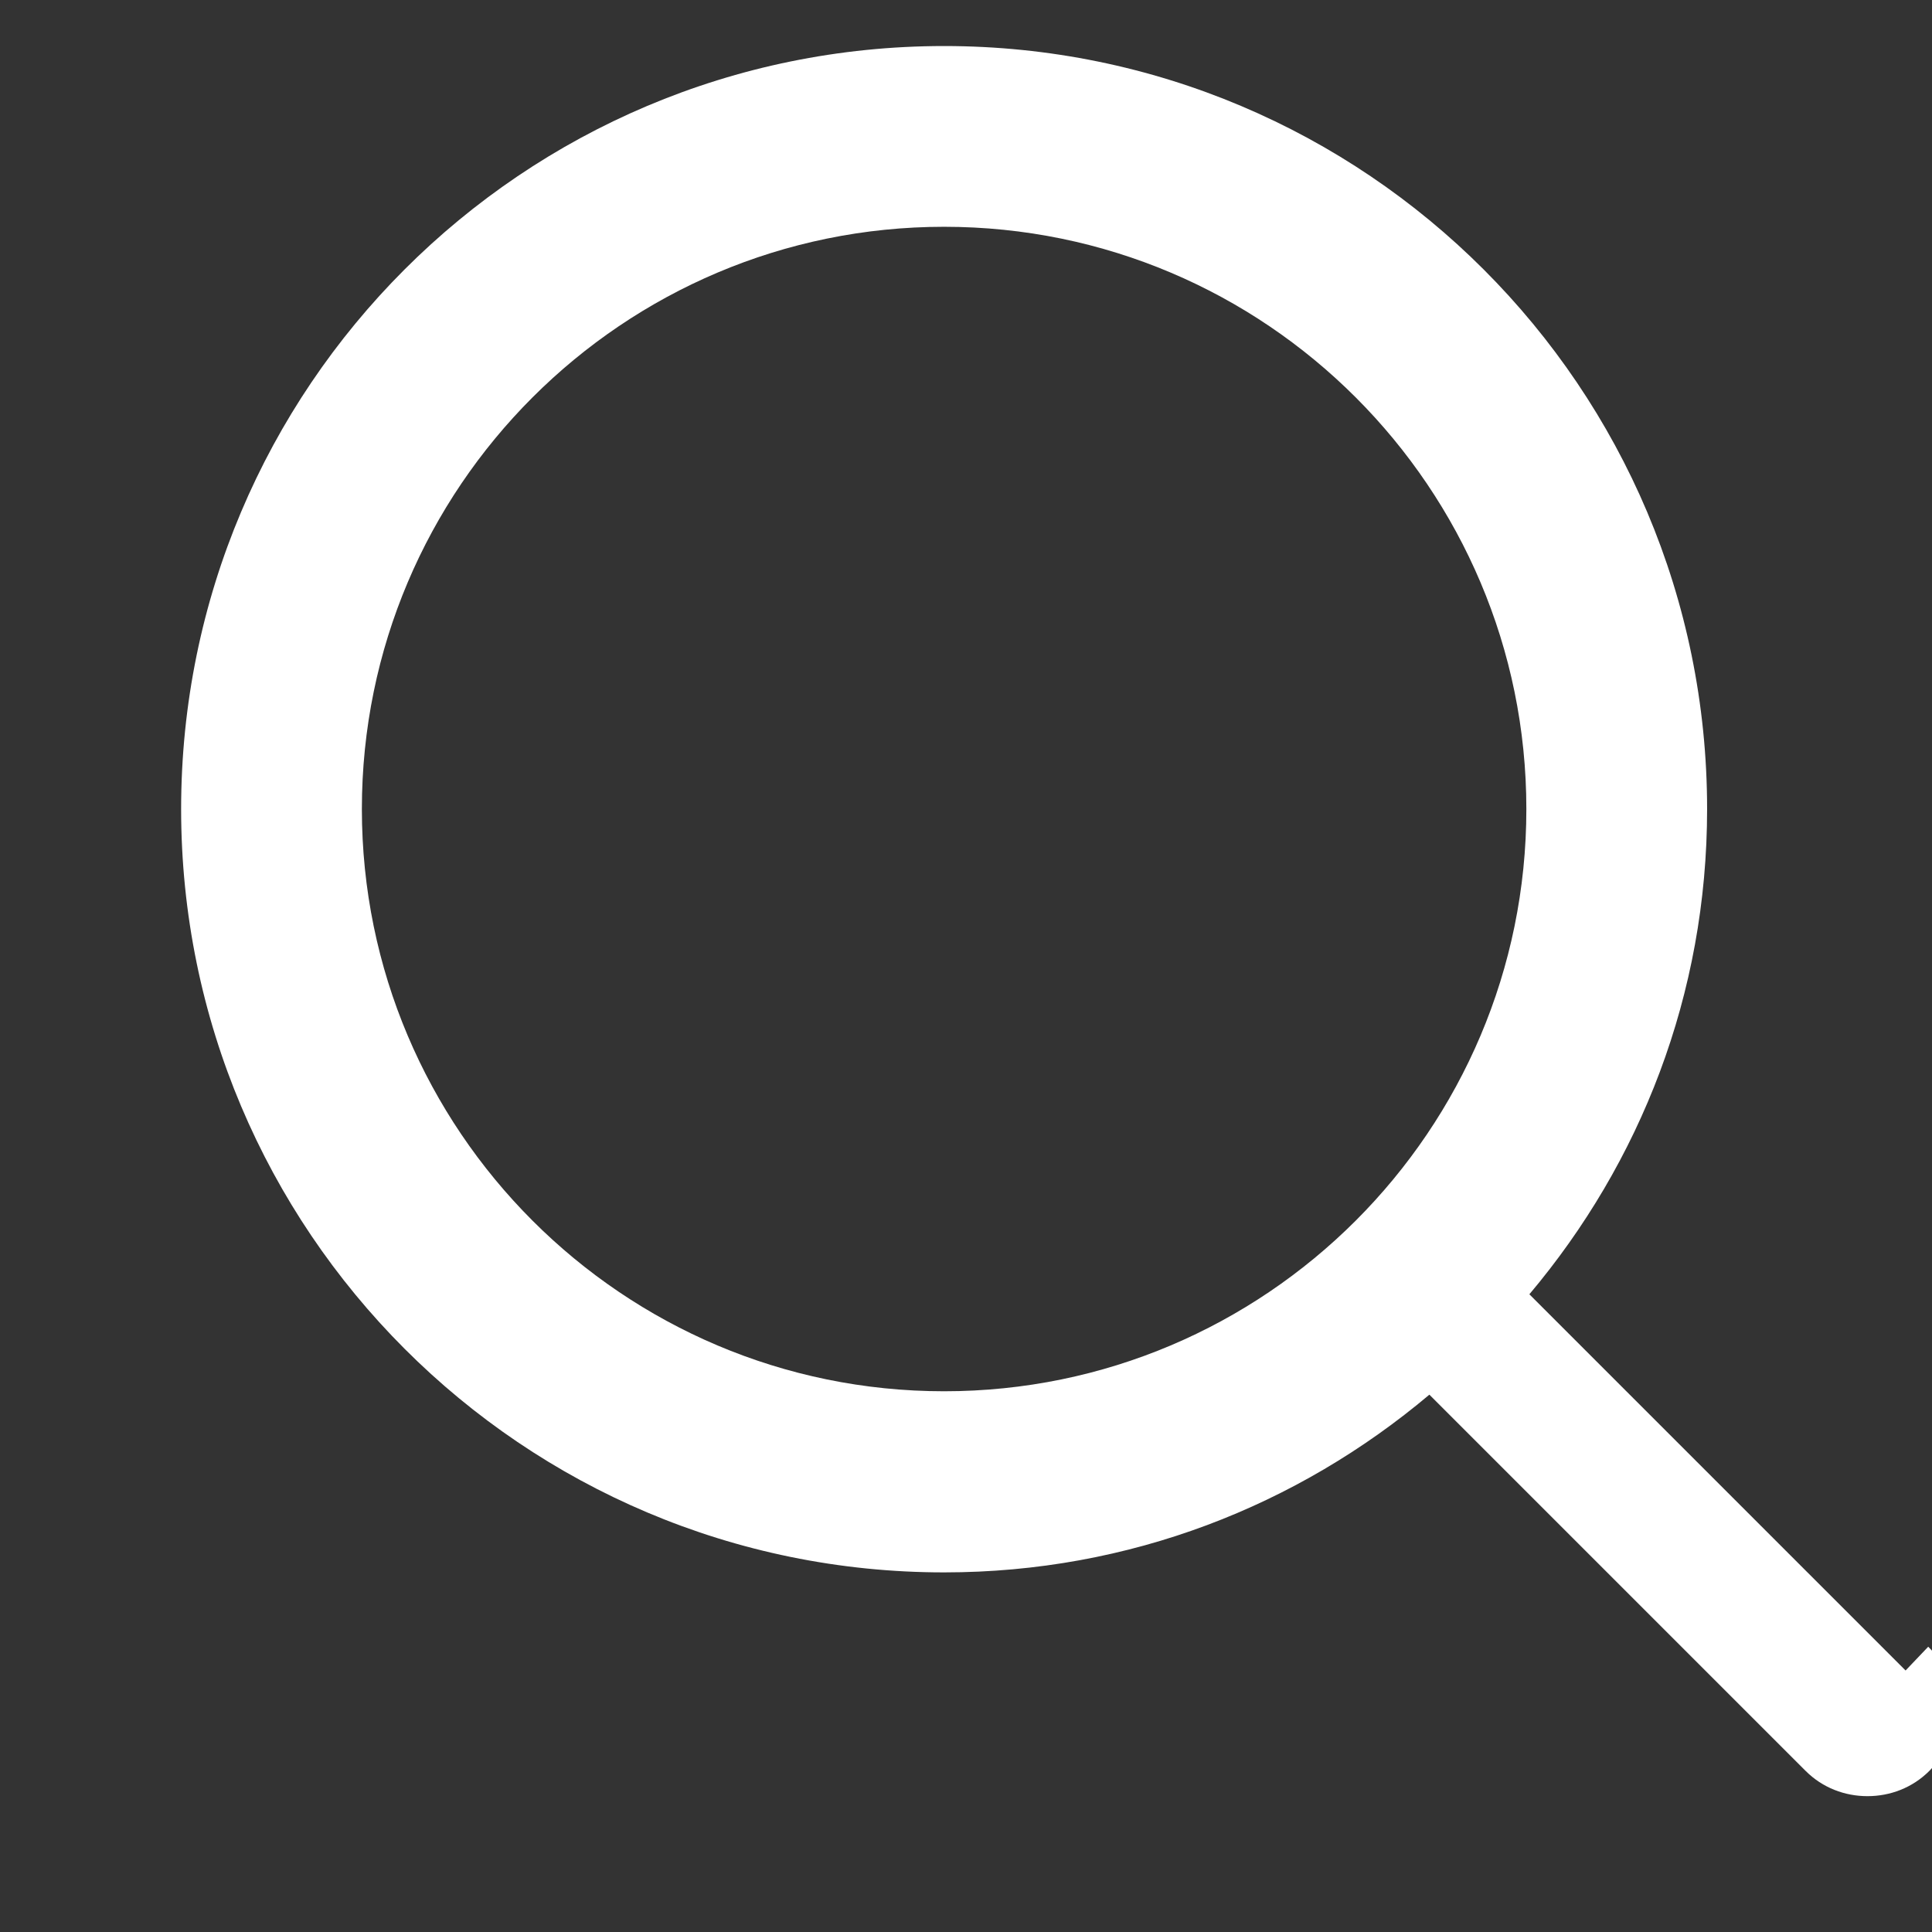 <svg
        xmlns="http://www.w3.org/2000/svg"
        viewBox="0 0 512 512"
        style="--icon-color: white;"
>
    <rect x="0" y="0" width="512" height="512" fill="#333333" stroke="none"/>
    <path
            d="M505 442.7l-99.7-99.7c29.4-34.9 47.1-79.4 47.1-128.6
        0-111.7-90.5-202.2-202.2-202.2S48 102.7 48 214.4
        138.5 416.7 250.2 416.7c49.2 0 93.7-17.7 128.6-47.1
        l99.7 99.7c4.5 4.5 10.4 6.7 16.4 6.7
        6 0 11.9-2.2 16.4-6.7
        9-9.1 9-23.7-.3-32.9z
        M250.2 368.7c-85.2 0-154.3-69.2-154.3-154.3
        0-85.2 69.2-154.3 154.3-154.3
        85.2 0 154.3 69.2 154.3 154.3
        0 85.2-69.2 154.3-154.3 154.3z"
            fill="white"
    />
</svg>
